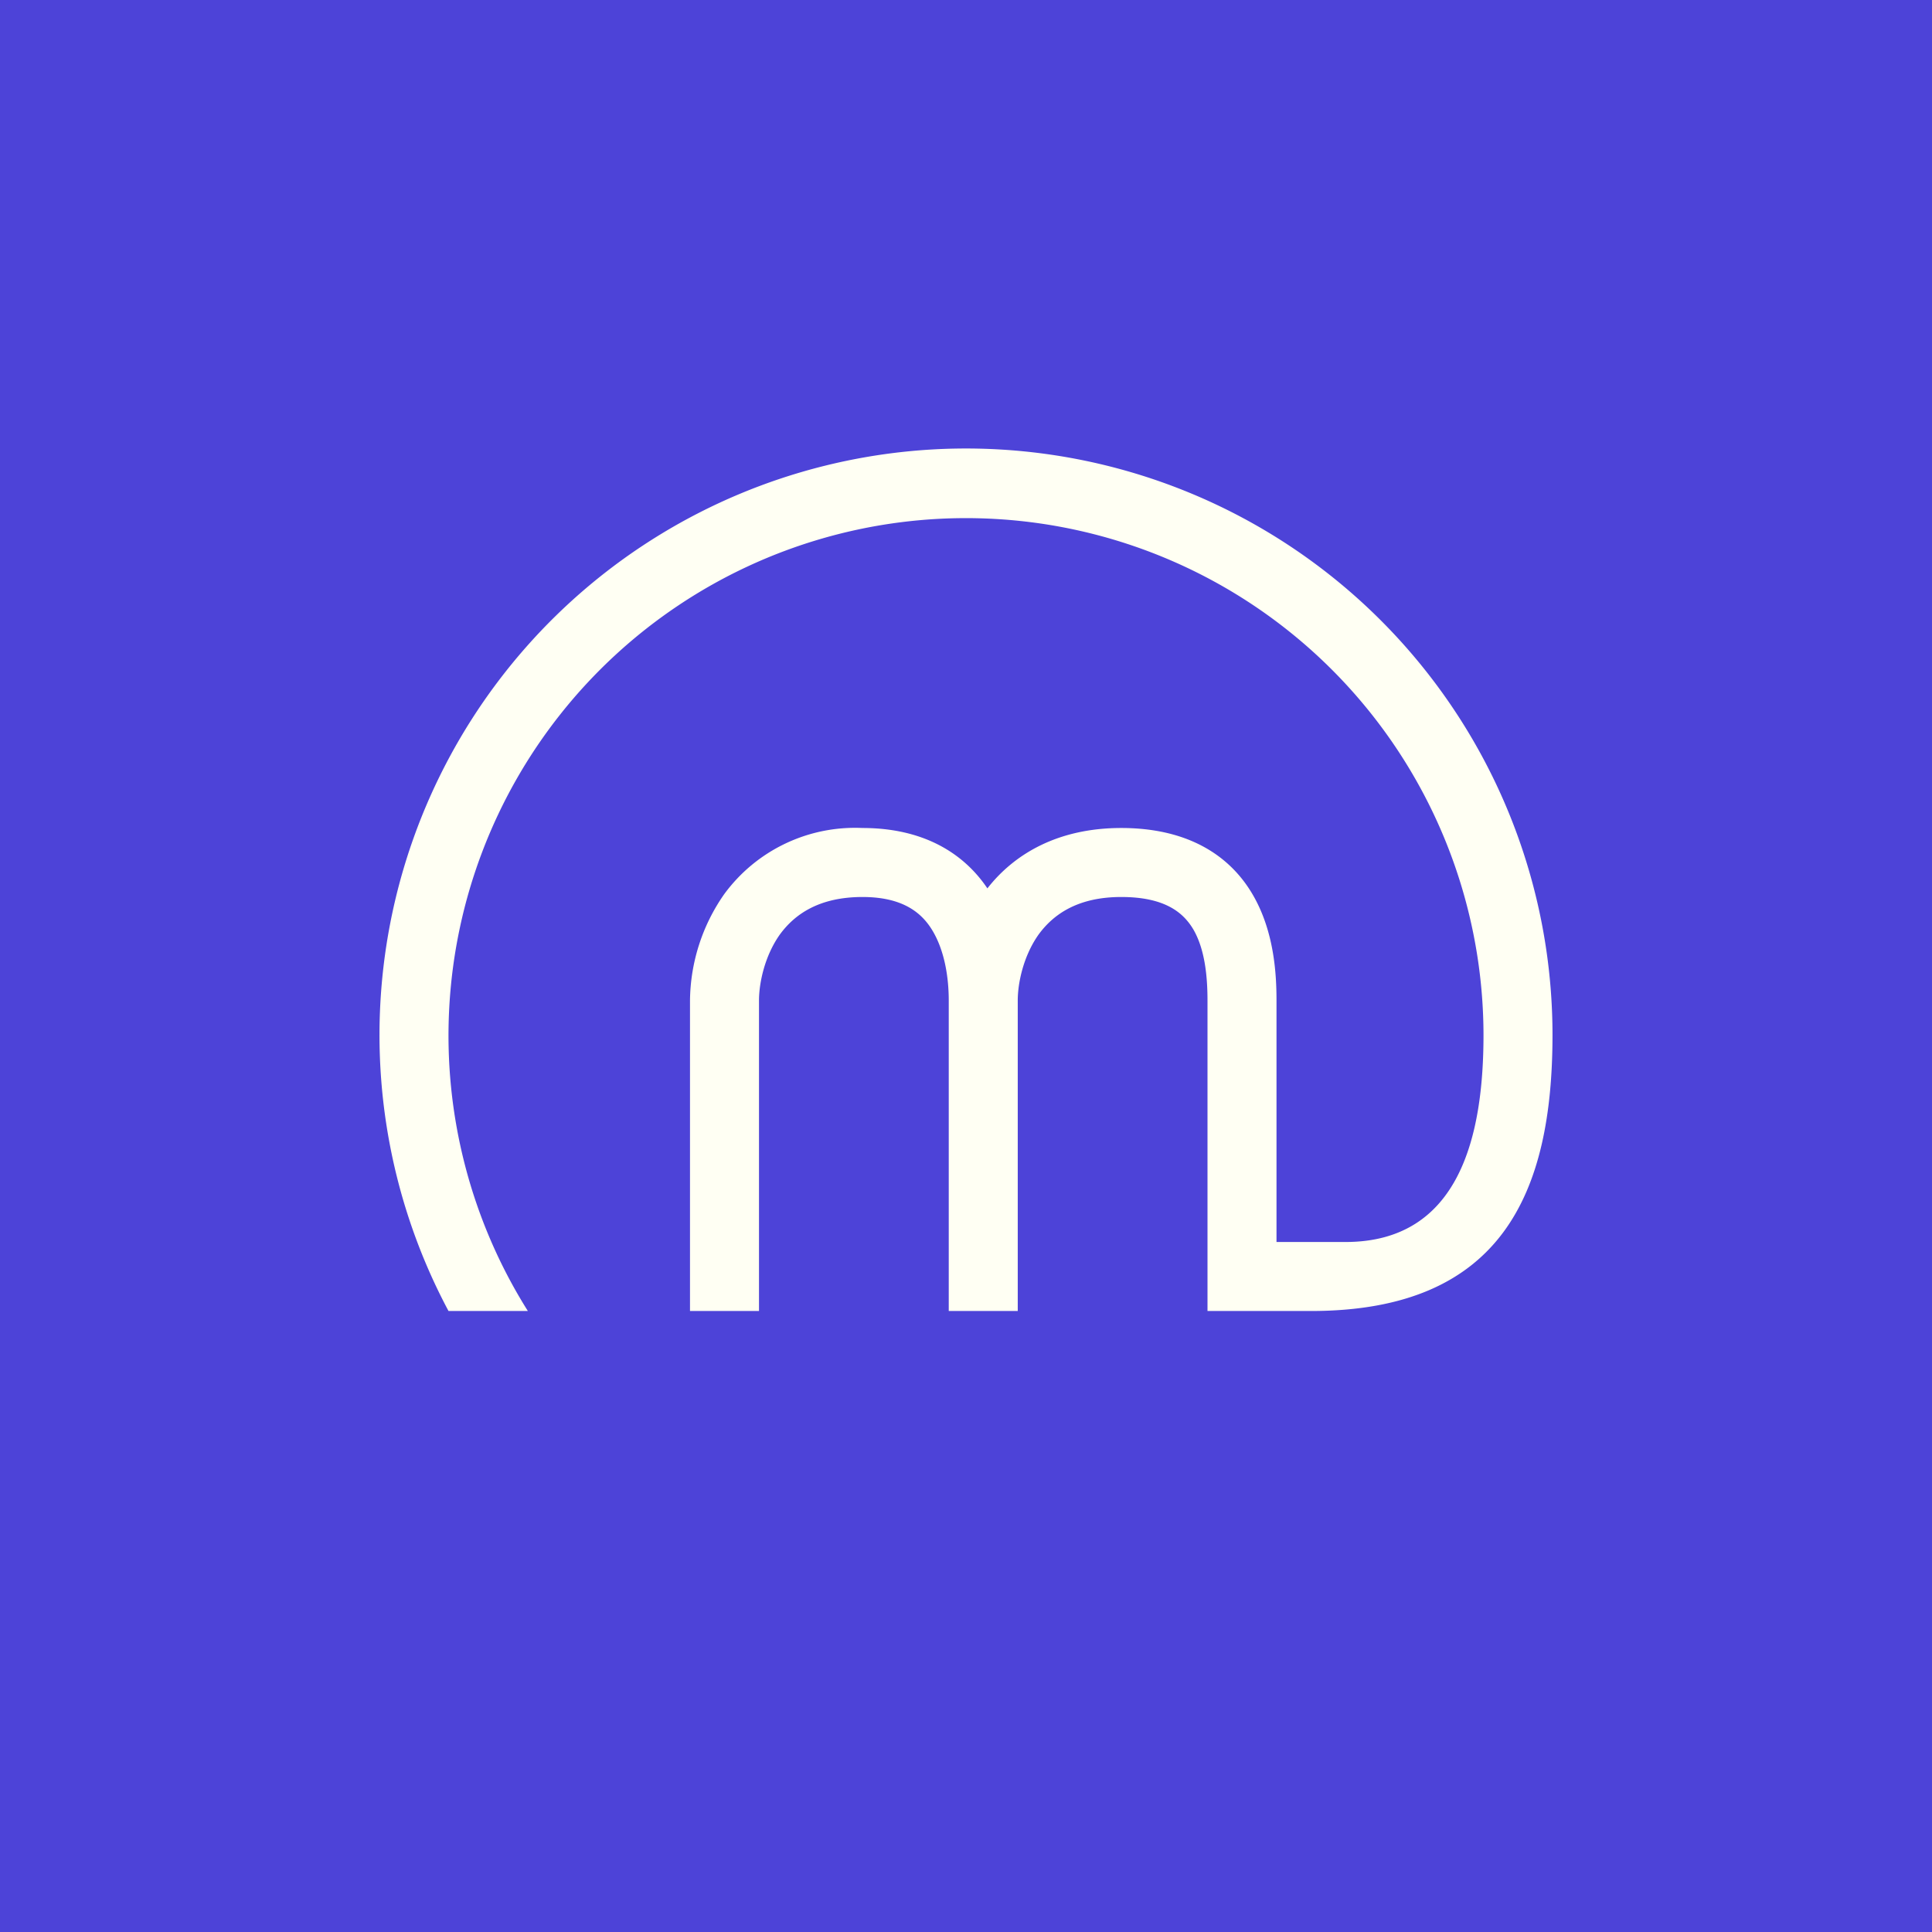 <svg width="56" height="56" viewBox="0 0 56 56" xmlns="http://www.w3.org/2000/svg"><path fill="#4D43D8" d="M0 0h56v56H0z"/><path d="M45 30a17 17 0 1 0-32 8h2.3A15 15 0 1 1 43 30c0 2.9-.68 6-4 6h-2v-7c0-.78-.07-2.01-.69-3.07-.67-1.15-1.9-1.93-3.81-1.93-1.82 0-3.09.74-3.88 1.75C27.92 24.71 26.74 24 25 24a4.7 4.7 0 0 0-4.01 1.92A5.47 5.47 0 0 0 20 29v9h2v-9c0-.5.16-1.29.61-1.92.42-.57 1.12-1.08 2.39-1.08 1.16 0 1.71.45 2.02.96.36.59.48 1.37.48 2.04v9h2v-9c0-.5.16-1.29.61-1.92.42-.57 1.12-1.08 2.39-1.08 1.29 0 1.81.47 2.09.94.33.57.41 1.34.41 2.06v9h3c5.53 0 7-3.42 7-8Z" fill="#FFFFF3"/></svg>